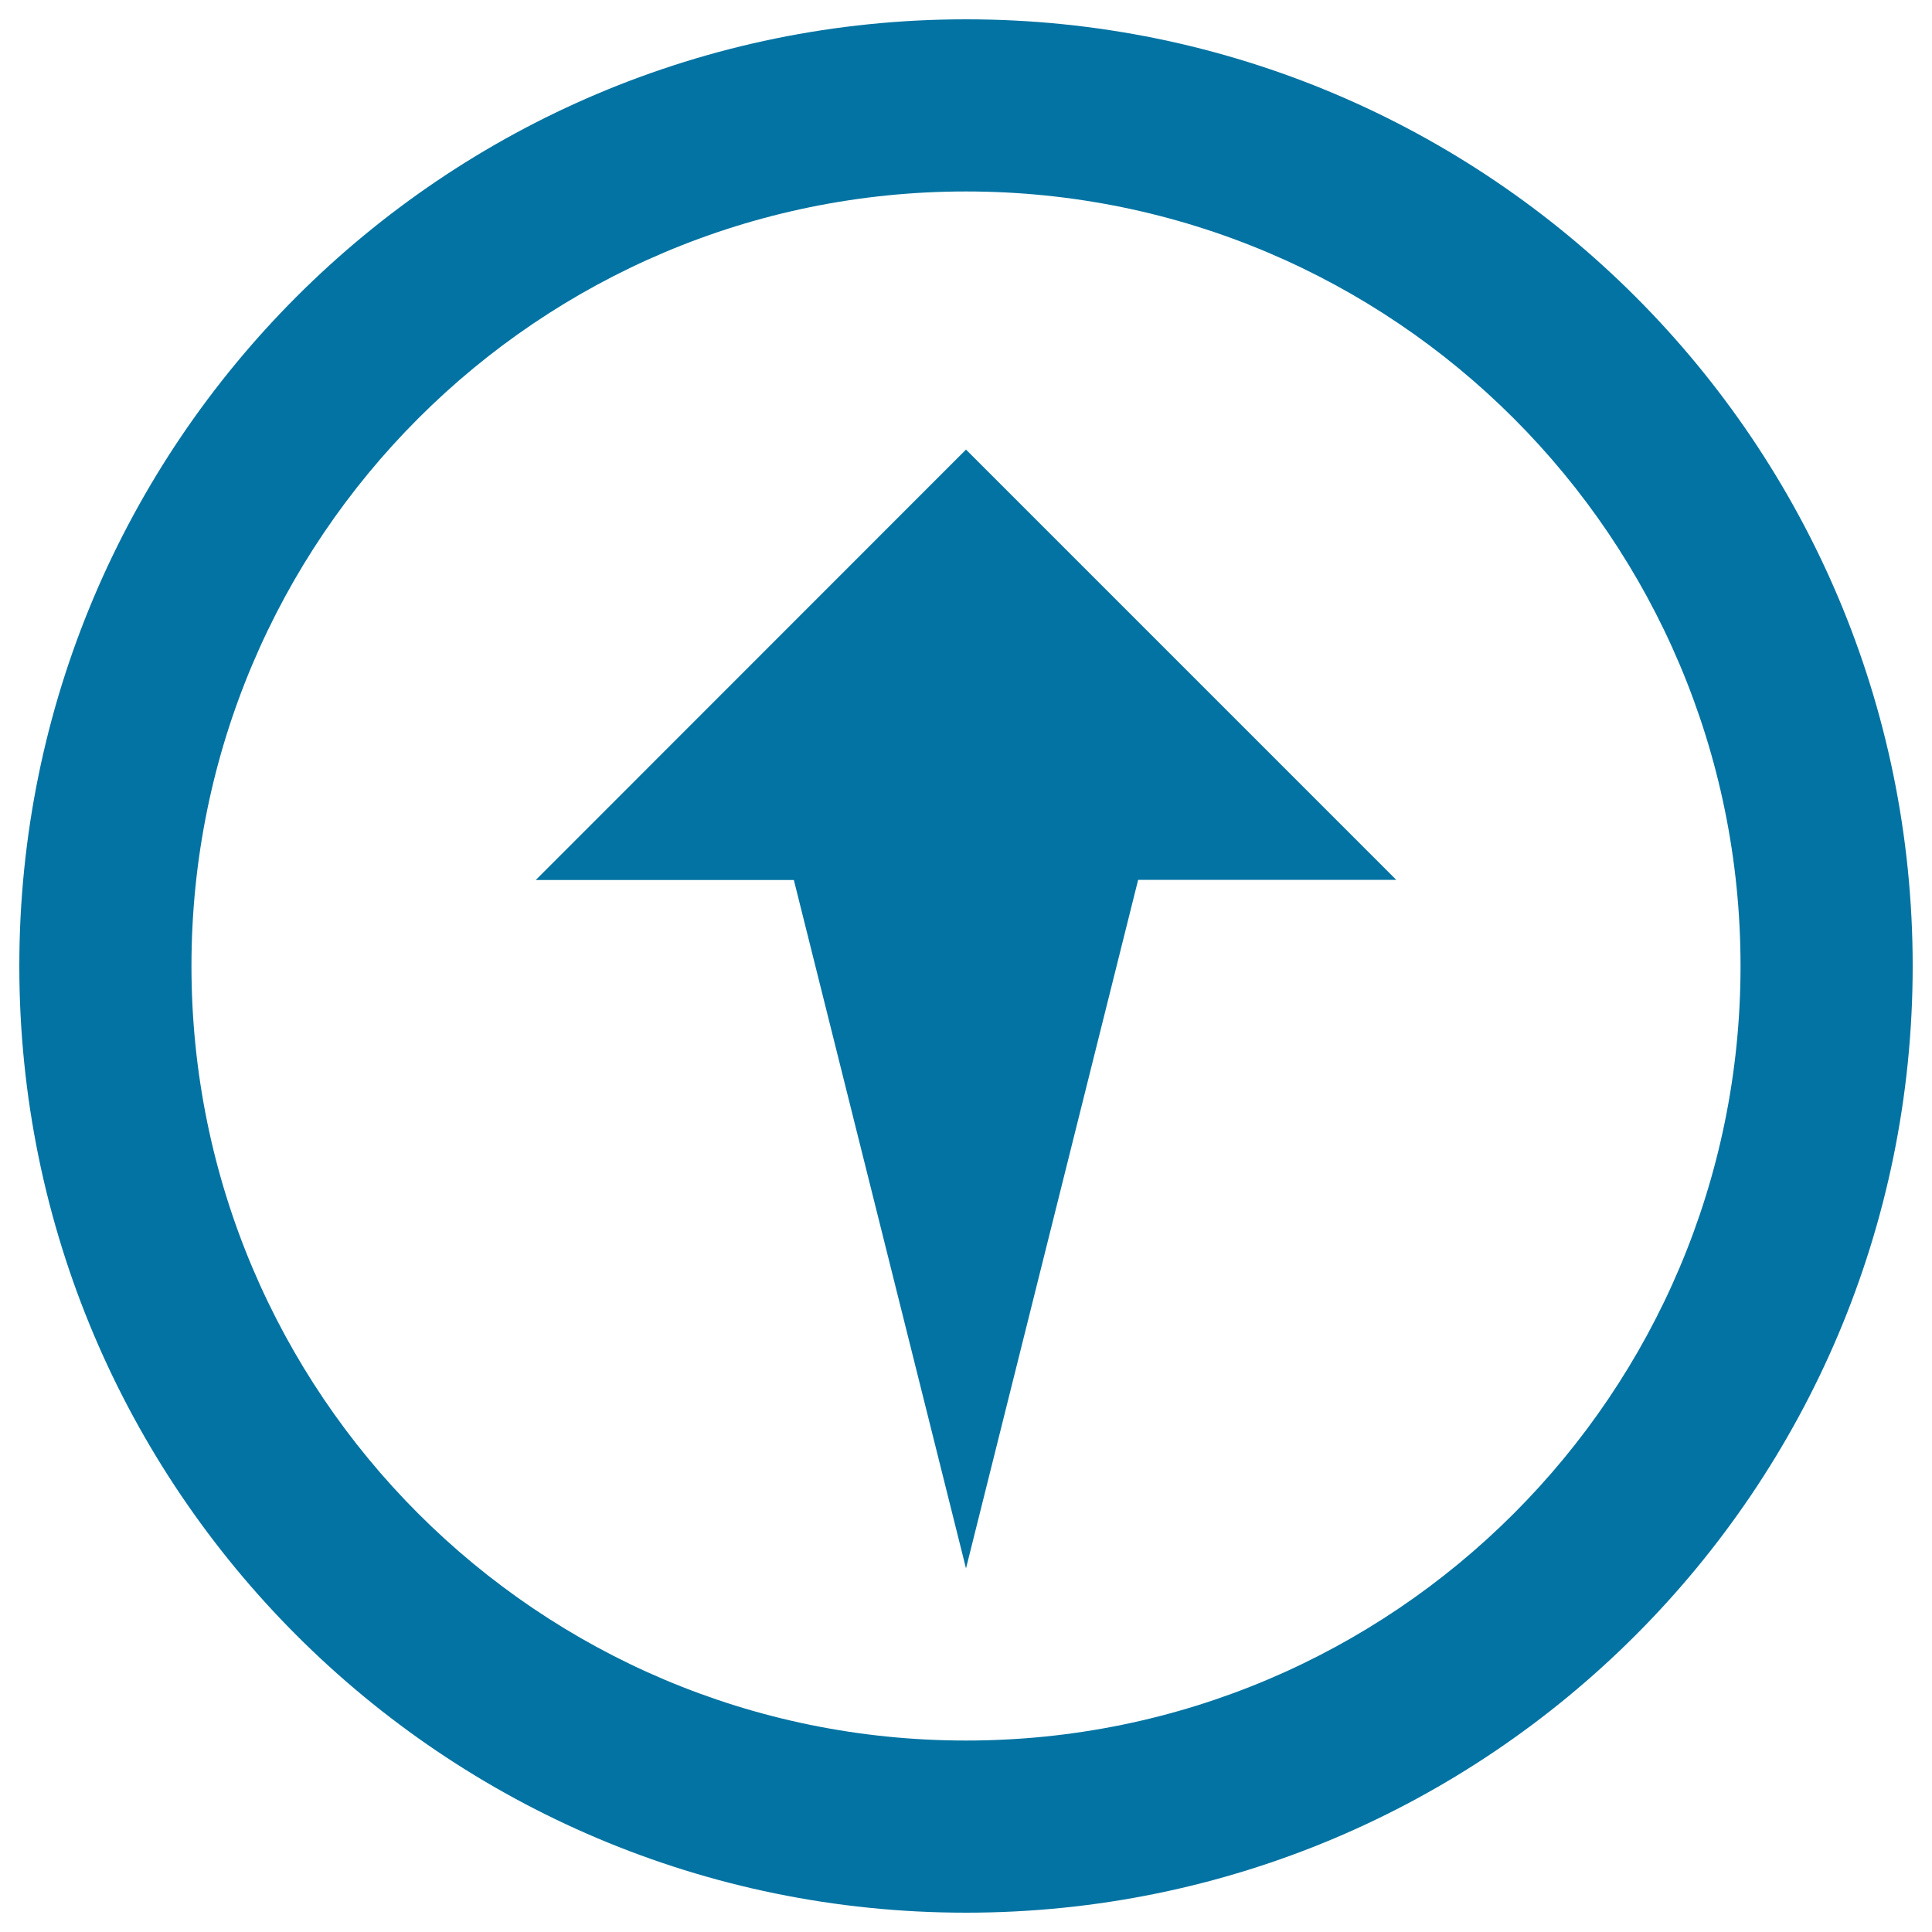 <svg xmlns="http://www.w3.org/2000/svg" viewBox="0 0 1000 1000" style="fill:#0273a2">
<title>Gototop SVG icon</title>
<path d="M500,10C229.4,10,10,229.4,10,500c0,270.6,219.4,490,490,490c270.6,0,490-219.4,490-490C990,229.4,770.6,10,500,10z M500,900.9C278.6,900.9,99.1,721.4,99.1,500S278.6,99.1,500,99.1c221.4,0,400.9,179.5,400.9,400.9C900.9,721.4,721.4,900.9,500,900.9L500,900.9z M277.3,455.5h133.6L500,811.8l89.1-356.4h133.6L500,232.7L277.3,455.5L277.3,455.5z"/>
</svg>